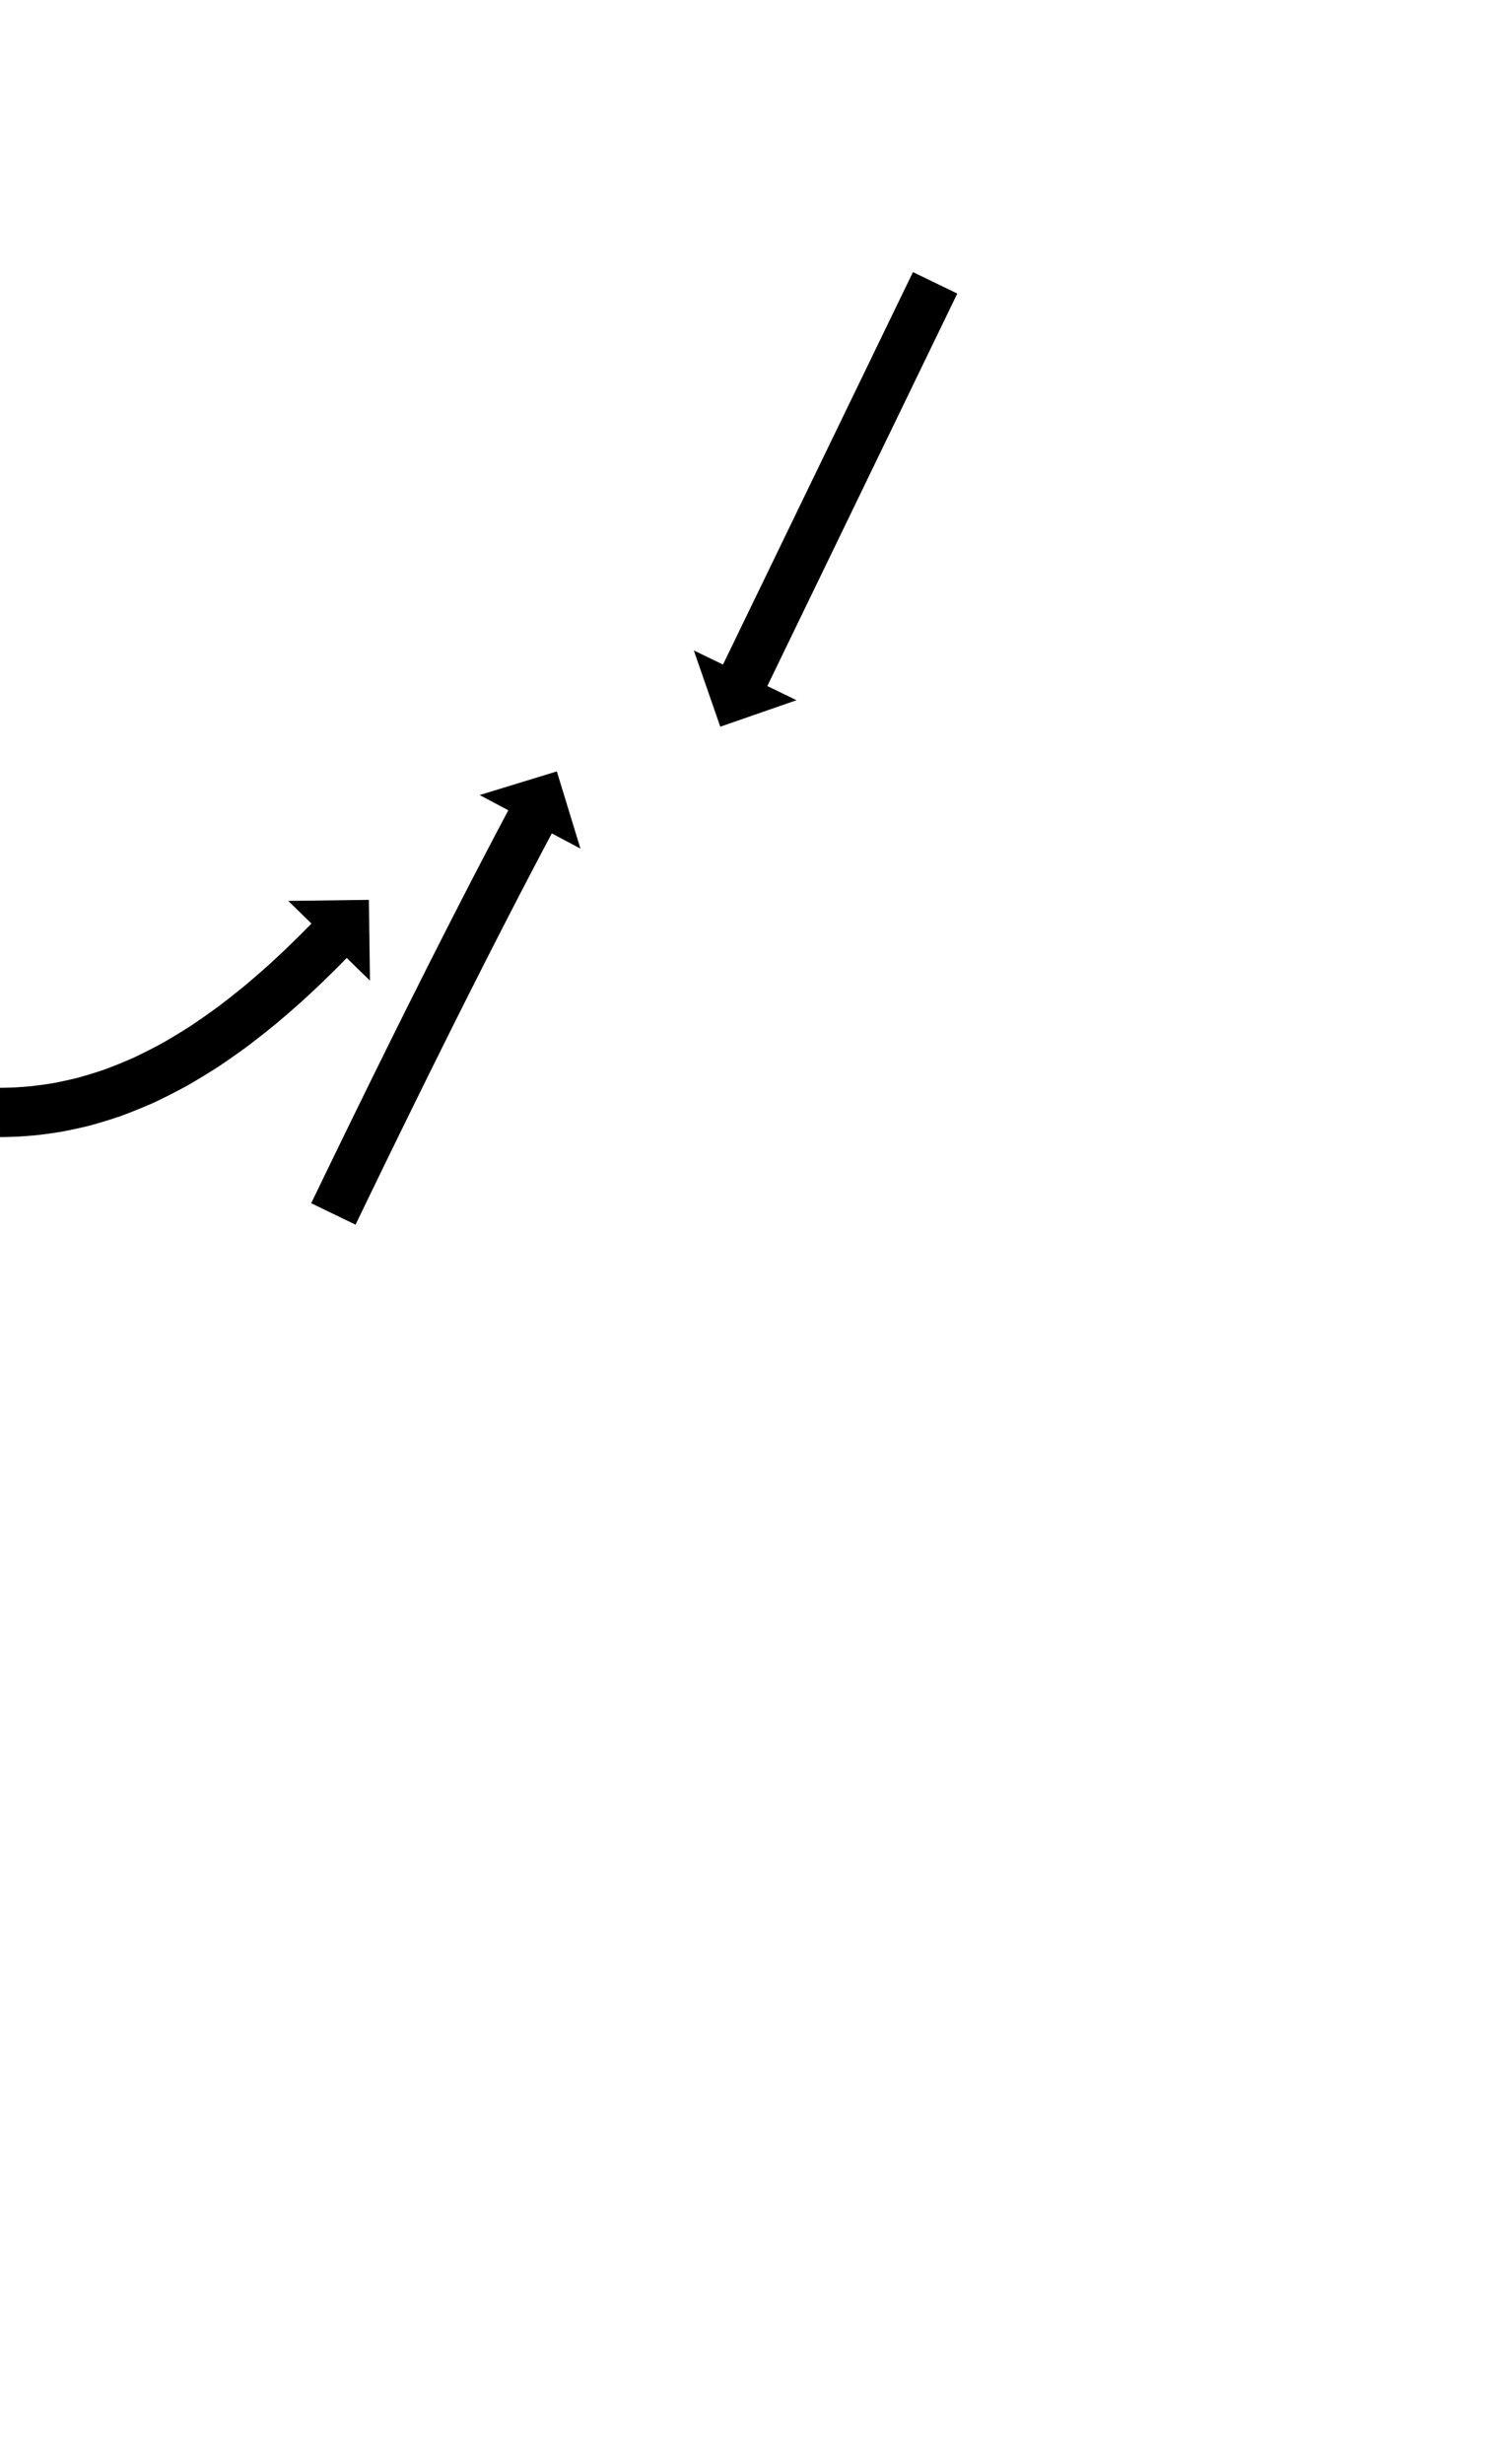 <?xml version="1.0" encoding="UTF-8"?>
<svg xmlns="http://www.w3.org/2000/svg" xmlns:inkscape="http://www.inkscape.org/namespaces/inkscape" xmlns:sodipodi="http://sodipodi.sourceforge.net/DTD/sodipodi-0.dtd" xmlns:svg="http://www.w3.org/2000/svg" version="1.1" viewBox="0 -350 608 1000">
    <sodipodi:namedview pagecolor="#ffffff" bordercolor="#666666" borderopacity="1.0" showgrid="true">
        <inkscape:grid id="grid№1" type="xygrid" dotted="false" enabled="true" visible="true" empspacing="10" />
        <sodipodi:guide id="baseline" position="0.00,350.00" orientation="0.00,1.00" />
    </sodipodi:namedview>
    <g id="glyph">
        <path d="M -0.084 91.5C -0.084 91.5 0.013 111.5 0.013 111.5C 0.582 111.497 1.15 111.493 1.719 111.488C 1.719 111.488 1.738 111.487 1.757 111.487C 1.777 111.487 1.796 111.487 1.796 111.487C 3.433 111.459 5.069 111.404 6.705 111.339C 6.705 111.339 6.742 111.337 6.779 111.336C 6.815 111.334 6.852 111.332 6.852 111.332C 9.386 111.194 11.918 111 14.445 110.771C 14.446 110.771 14.497 110.766 14.549 110.761C 14.6 110.756 14.652 110.751 14.652 110.751C 17.92 110.386 21.178 109.934 24.425 109.418C 24.425 109.418 24.488 109.407 24.551 109.396C 24.614 109.385 24.677 109.374 24.677 109.374C 28.508 108.664 32.317 107.837 36.103 106.918C 36.104 106.918 36.173 106.9 36.242 106.882C 36.311 106.865 36.38 106.847 36.381 106.847C 40.598 105.694 44.779 104.407 48.922 103.008C 48.923 103.008 48.992 102.983 49.061 102.959C 49.131 102.934 49.2 102.91 49.201 102.909C 53.627 101.267 58.002 99.488 62.324 97.59C 62.325 97.59 62.389 97.56 62.454 97.531C 62.518 97.502 62.583 97.472 62.583 97.472C 67.043 95.36 71.443 93.121 75.781 90.769C 75.782 90.769 75.838 90.738 75.894 90.706C 75.95 90.675 76.006 90.644 76.006 90.644C 80.34 88.148 84.612 85.545 88.82 82.843C 88.821 82.843 88.867 82.812 88.913 82.782C 88.959 82.752 89.006 82.721 89.006 82.721C 93.074 79.98 97.086 77.156 101.039 74.251C 101.04 74.251 101.076 74.224 101.113 74.196C 101.15 74.168 101.187 74.141 101.187 74.141C 104.873 71.326 108.514 68.452 112.104 65.517C 112.104 65.517 112.133 65.493 112.161 65.47C 112.19 65.446 112.218 65.422 112.218 65.422C 115.424 62.721 118.598 59.981 121.732 57.196C 121.732 57.196 121.753 57.177 121.774 57.158C 121.796 57.139 121.817 57.12 121.817 57.12C 124.457 54.72 127.076 52.297 129.668 49.846C 129.668 49.846 129.683 49.831 129.699 49.817C 129.714 49.802 129.729 49.788 129.729 49.788C 131.721 47.871 133.703 45.944 135.669 44C 135.669 44 135.679 43.99 135.689 43.98C 135.698 43.97 135.708 43.961 135.708 43.961C 136.97 42.698 138.229 41.433 139.481 40.16C 139.481 40.16 139.486 40.155 139.491 40.15C 139.496 40.145 139.501 40.14 139.501 40.14C 139.94 39.69 140.379 39.241 140.817 38.791C 140.817 38.791 150.253 47.985 150.253 47.985C 150.253 47.985 149.829 15.214 149.829 15.214C 149.829 15.214 117.058 15.638 117.058 15.638C 117.058 15.638 126.493 24.833 126.493 24.833C 126.062 25.275 125.631 25.717 125.199 26.159C 125.199 26.159 125.204 26.154 125.209 26.149C 125.214 26.144 125.219 26.139 125.219 26.139C 124.007 27.372 122.787 28.597 121.565 29.82C 121.565 29.82 121.575 29.81 121.584 29.8C 121.594 29.79 121.604 29.781 121.604 29.781C 119.705 31.659 117.789 33.522 115.864 35.374C 115.864 35.374 115.879 35.359 115.894 35.345C 115.91 35.33 115.925 35.316 115.925 35.316C 113.429 37.677 110.906 40.01 108.364 42.321C 108.364 42.321 108.385 42.302 108.406 42.282C 108.428 42.263 108.449 42.244 108.449 42.244C 105.445 44.913 102.404 47.539 99.331 50.127C 99.331 50.128 99.36 50.104 99.388 50.08C 99.417 50.056 99.445 50.033 99.445 50.033C 96.026 52.828 92.559 55.565 89.049 58.245C 89.049 58.245 89.086 58.217 89.123 58.19C 89.16 58.162 89.197 58.134 89.197 58.134C 85.463 60.878 81.672 63.546 77.829 66.135C 77.829 66.135 77.876 66.105 77.922 66.074C 77.969 66.043 78.016 66.013 78.015 66.013C 74.077 68.541 70.079 70.977 66.024 73.313C 66.024 73.313 66.08 73.282 66.137 73.25C 66.193 73.218 66.25 73.187 66.249 73.187C 62.231 75.366 58.155 77.44 54.024 79.396C 54.023 79.396 54.088 79.367 54.153 79.337C 54.218 79.307 54.283 79.278 54.283 79.278C 50.318 81.019 46.305 82.652 42.244 84.158C 42.244 84.158 42.314 84.134 42.384 84.109C 42.454 84.084 42.524 84.059 42.523 84.059C 38.752 85.333 34.946 86.505 31.107 87.554C 31.106 87.555 31.176 87.537 31.246 87.519C 31.315 87.501 31.385 87.483 31.384 87.483C 27.953 88.316 24.501 89.066 21.03 89.71C 21.029 89.71 21.092 89.699 21.156 89.688C 21.219 89.677 21.283 89.666 21.282 89.666C 18.343 90.134 15.394 90.544 12.436 90.874C 12.436 90.874 12.488 90.868 12.54 90.863C 12.592 90.858 12.643 90.853 12.643 90.853C 10.353 91.06 8.059 91.237 5.763 91.362C 5.763 91.362 5.8 91.36 5.837 91.358C 5.873 91.357 5.91 91.355 5.91 91.355C 4.426 91.414 2.94 91.464 1.455 91.489C 1.455 91.489 1.474 91.489 1.494 91.489C 1.513 91.489 1.533 91.488 1.533 91.488C 0.994 91.493 0.455 91.498 -0.084 91.5ZM 388.799 -230.853C 388.799 -230.853 370.8 -239.571 370.8 -239.571C 370.511 -238.975 370.222 -238.379 369.933 -237.783C 369.117 -236.097 368.301 -234.412 367.484 -232.727C 366.216 -230.108 364.947 -227.489 363.679 -224.871C 362.034 -221.474 360.389 -218.078 358.744 -214.681C 356.797 -210.663 354.851 -206.644 352.904 -202.625C 350.731 -198.14 348.559 -193.654 346.386 -189.169C 344.063 -184.373 341.739 -179.576 339.416 -174.779C 337.017 -169.827 334.619 -164.875 332.22 -159.923C 329.821 -154.971 327.423 -150.019 325.024 -145.067C 322.701 -140.27 320.377 -135.474 318.054 -130.677C 315.881 -126.192 313.709 -121.706 311.536 -117.221C 309.59 -113.202 307.643 -109.183 305.696 -105.165C 304.051 -101.768 302.406 -98.372 300.761 -94.975C 299.493 -92.357 298.224 -89.738 296.956 -87.119C 296.14 -85.434 295.323 -83.749 294.507 -82.064C 294.218 -81.467 293.929 -80.871 293.64 -80.275C 293.64 -80.275 281.784 -86.018 281.784 -86.018C 281.784 -86.018 292.537 -55.059 292.537 -55.059C 292.537 -55.059 323.497 -65.813 323.497 -65.813C 323.497 -65.813 311.64 -71.556 311.64 -71.556C 311.929 -72.152 312.218 -72.749 312.507 -73.345C 313.323 -75.03 314.139 -76.716 314.955 -78.401C 316.224 -81.02 317.492 -83.638 318.761 -86.257C 320.406 -89.653 322.051 -93.05 323.696 -96.446C 325.643 -100.465 327.589 -104.484 329.536 -108.502C 331.708 -112.988 333.881 -117.473 336.054 -121.959C 338.377 -126.755 340.7 -131.552 343.024 -136.348C 345.422 -141.3 347.821 -146.252 350.22 -151.205C 352.618 -156.157 355.017 -161.109 357.416 -166.061C 359.739 -170.857 362.062 -175.654 364.386 -180.45C 366.558 -184.936 368.731 -189.421 370.904 -193.907C 372.85 -197.925 374.797 -201.944 376.743 -205.963C 378.388 -209.359 380.034 -212.756 381.679 -216.152C 382.947 -218.771 384.215 -221.389 385.484 -224.008C 386.3 -225.693 387.117 -227.379 387.933 -229.064C 388.222 -229.66 388.511 -230.257 388.799 -230.853ZM 126.39 138.346C 126.39 138.346 144.401 147.042 144.401 147.042C 144.691 146.441 144.981 145.84 145.271 145.24C 146.087 143.55 146.904 141.861 147.72 140.174C 148.99 137.549 150.262 134.923 151.533 132.302C 153.185 128.899 154.839 125.496 156.492 122.099C 158.455 118.071 160.42 114.044 162.385 110.025C 164.584 105.534 166.787 101.045 168.989 96.566C 171.353 91.768 173.721 86.972 176.089 82.188C 178.545 77.239 181.006 72.292 183.472 67.349C 183.472 67.349 183.47 67.351 183.469 67.354C 183.468 67.356 183.467 67.359 183.467 67.359C 185.939 62.415 188.418 57.475 190.903 52.538C 190.903 52.538 190.901 52.541 190.9 52.544C 190.898 52.546 190.897 52.549 190.897 52.549C 193.311 47.768 195.73 42.989 198.156 38.214C 198.156 38.214 198.155 38.217 198.153 38.22C 198.152 38.223 198.15 38.226 198.15 38.226C 200.426 33.761 202.708 29.299 204.996 24.84C 204.996 24.84 204.995 24.843 204.993 24.846C 204.991 24.849 204.99 24.852 204.99 24.852C 207.047 20.856 209.109 16.863 211.177 12.874C 211.177 12.874 211.175 12.877 211.174 12.879C 211.172 12.882 211.171 12.885 211.171 12.885C 212.923 9.515 214.679 6.147 216.44 2.782C 216.44 2.782 216.438 2.785 216.437 2.787C 216.435 2.79 216.434 2.792 216.434 2.792C 217.797 0.195 219.161 -2.401 220.525 -4.987C 221.406 -6.655 222.288 -8.323 223.17 -9.985C 223.484 -10.576 223.798 -11.168 224.112 -11.759C 224.112 -11.759 235.746 -5.578 235.746 -5.578C 235.746 -5.578 226.153 -36.916 226.153 -36.916C 226.153 -36.916 194.815 -27.323 194.815 -27.323C 194.815 -27.323 206.45 -21.142 206.45 -21.142C 206.135 -20.549 205.82 -19.956 205.503 -19.359C 204.615 -17.684 203.728 -16.008 202.838 -14.324C 201.464 -11.717 200.093 -9.109 198.724 -6.499C 198.724 -6.499 198.722 -6.497 198.721 -6.494C 198.72 -6.492 198.718 -6.489 198.718 -6.489C 196.95 -3.109 195.186 0.274 193.426 3.659C 193.426 3.659 193.425 3.662 193.423 3.664C 193.422 3.667 193.42 3.67 193.42 3.67C 191.344 7.676 189.274 11.685 187.209 15.696C 187.209 15.696 187.207 15.699 187.205 15.702C 187.204 15.705 187.202 15.708 187.202 15.708C 184.906 20.183 182.616 24.662 180.332 29.143C 180.332 29.143 180.33 29.146 180.329 29.149C 180.327 29.152 180.326 29.155 180.326 29.155C 177.892 33.946 175.464 38.739 173.043 43.536C 173.043 43.536 173.041 43.539 173.04 43.542C 173.039 43.545 173.037 43.547 173.037 43.547C 170.545 48.499 168.06 53.453 165.58 58.411C 165.58 58.411 165.579 58.413 165.577 58.416C 165.576 58.418 165.575 58.421 165.575 58.421C 163.102 63.377 160.635 68.336 158.169 73.307C 155.791 78.111 153.417 82.918 151.044 87.734C 148.834 92.231 146.626 96.729 144.42 101.236C 142.448 105.269 140.479 109.303 138.51 113.343C 136.852 116.751 135.195 120.16 133.539 123.573C 132.264 126.202 130.99 128.832 129.716 131.464C 128.898 133.156 128.08 134.848 127.262 136.541C 126.971 137.143 126.681 137.745 126.39 138.346Z" />
    </g>
</svg>
